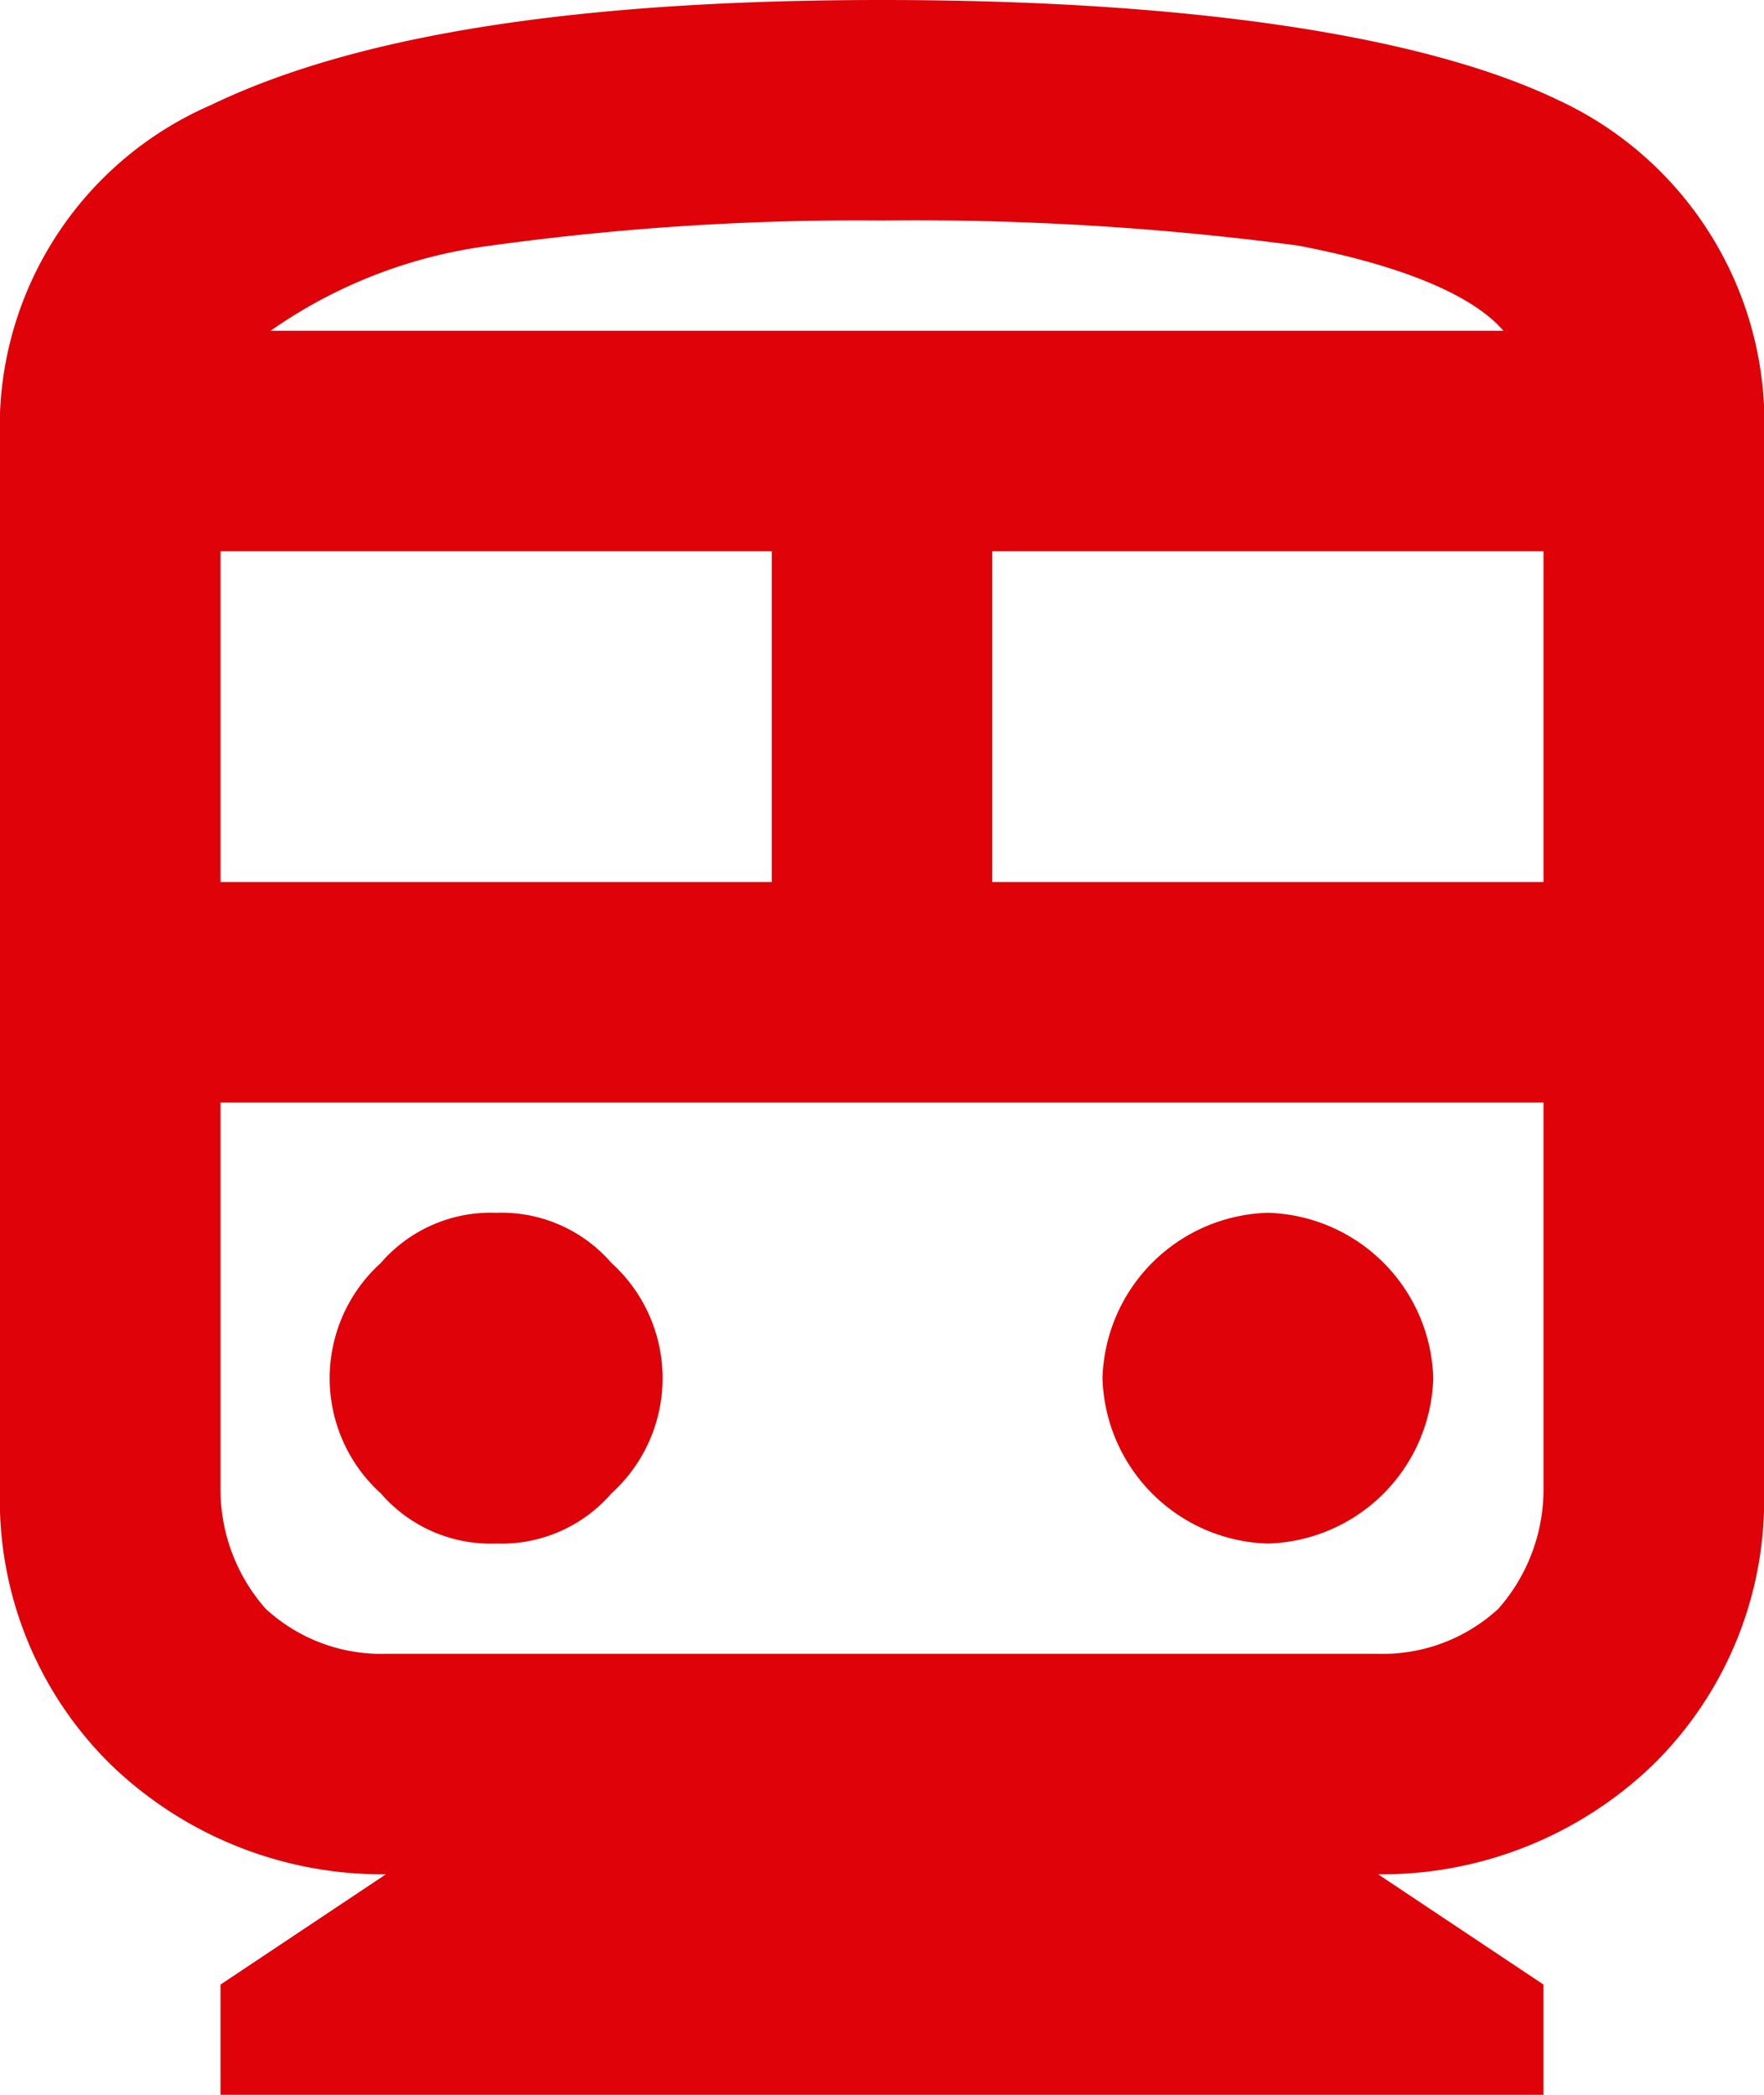 <svg id="fcf11047-40af-48bf-ba27-9cd42a71a6cf" data-name="Capa 1" xmlns="http://www.w3.org/2000/svg" width="35.2" height="41.8" viewBox="0 0 35.2 41.8">
  <defs>
    <style>
      .a9d03531-9614-4d6d-82d2-ed8795ce5bdf {
        fill: #df0209;
      }
    </style>
  </defs>
  <path class="a9d03531-9614-4d6d-82d2-ed8795ce5bdf" d="M11.5,44.4V42.2L14.8,40a7.8,7.8,0,0,1-5.5-2.2,7.4,7.4,0,0,1-2.2-5.5V11.4a7,7,0,0,1,4.2-6.7c2.9-1.4,7.3-2.1,13.4-2.1s10.8.7,13.5,2a7.1,7.1,0,0,1,4.1,6.8V32.3a7.4,7.4,0,0,1-2.2,5.5A7.8,7.8,0,0,1,34.6,40l3.3,2.2v2.2Zm0-24.2h11V13.6h-11Zm23.1,4.4h0Zm-7.7-4.4h11V13.6h-11ZM17,33.4a2.9,2.9,0,0,0,2.3-1,3.1,3.1,0,0,0,0-4.6,2.9,2.9,0,0,0-2.3-1,2.9,2.9,0,0,0-2.3,1,3.1,3.1,0,0,0,0,4.6A2.9,2.9,0,0,0,17,33.4Zm15.4,0a3.4,3.4,0,0,0,3.3-3.3,3.4,3.4,0,0,0-3.3-3.3,3.4,3.4,0,0,0-3.3,3.3,3.4,3.4,0,0,0,3.3,3.3ZM14.8,35.6H34.6a3.4,3.4,0,0,0,2.4-.9,3.6,3.6,0,0,0,.9-2.4V24.6H11.5v7.7a3.6,3.6,0,0,0,.9,2.4A3.4,3.4,0,0,0,14.8,35.6ZM24.7,7a53.5,53.5,0,0,0-7.8.5,9.8,9.8,0,0,0-4.4,1.7H37.1c-.6-.7-2-1.3-4.1-1.7A58.2,58.2,0,0,0,24.7,7Zm0,2.2h0Z" transform="translate(-7.1 -2.6)"/>
</svg>
